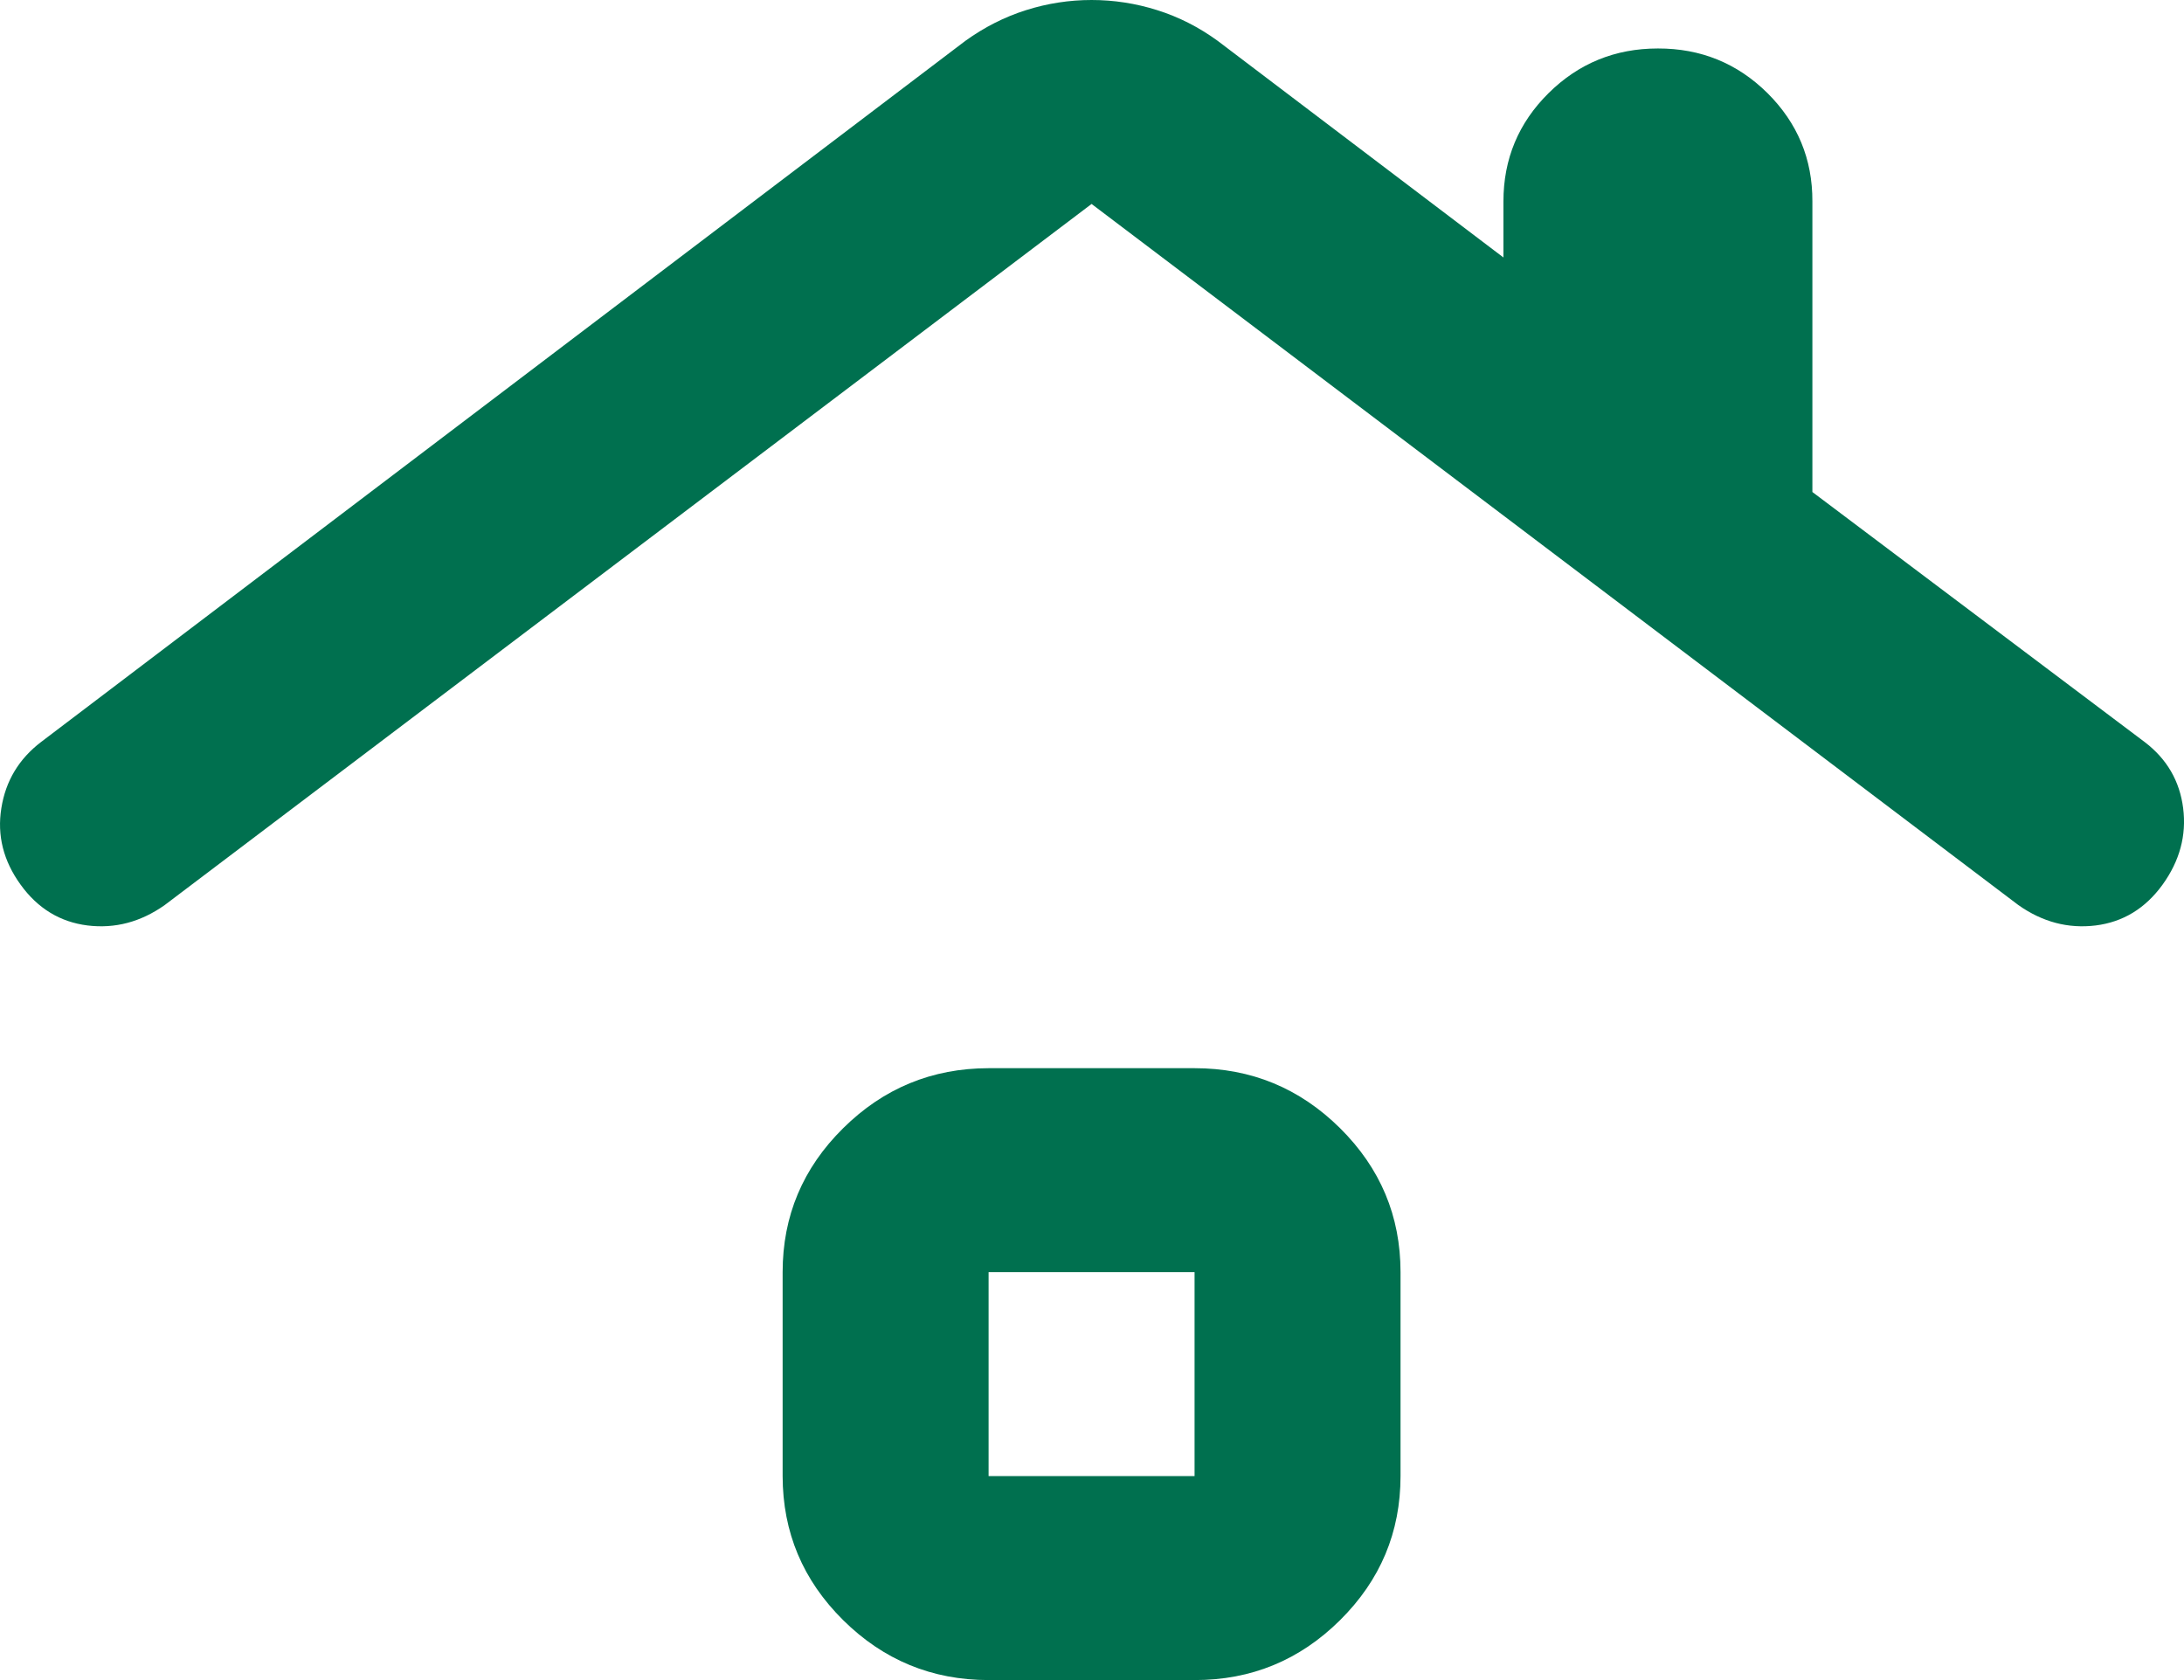 <?xml version="1.0" encoding="UTF-8"?> <svg xmlns="http://www.w3.org/2000/svg" width="26" height="20" viewBox="0 0 26 20" fill="none"><path d="M11.769 20C11.095 20 10.518 19.762 10.038 19.287C9.558 18.812 9.318 18.241 9.317 17.572V15.144C9.317 14.476 9.557 13.905 10.038 13.43C10.518 12.955 11.095 12.717 11.769 12.716H14.221C14.895 12.716 15.472 12.954 15.953 13.43C16.433 13.906 16.673 14.477 16.673 15.144V17.572C16.673 18.24 16.433 18.811 15.953 19.287C15.473 19.763 14.896 20.001 14.221 20H11.769ZM11.769 17.572H14.221V15.144H11.769V17.572ZM1.961 10.774C1.675 10.976 1.369 11.057 1.042 11.017C0.715 10.976 0.449 10.814 0.245 10.531C0.04 10.248 -0.036 9.944 0.016 9.621C0.067 9.297 0.225 9.034 0.49 8.832L11.493 0.486C11.718 0.324 11.958 0.202 12.214 0.121C12.47 0.04 12.73 0 12.995 0C13.259 0 13.52 0.04 13.777 0.121C14.034 0.202 14.273 0.324 14.496 0.486L17.898 3.065V2.398C17.898 1.892 18.078 1.462 18.436 1.108C18.793 0.755 19.227 0.577 19.737 0.577C20.247 0.576 20.682 0.753 21.041 1.108C21.399 1.464 21.578 1.893 21.576 2.398V5.857L25.53 8.832C25.796 9.034 25.949 9.297 25.99 9.621C26.031 9.944 25.949 10.248 25.745 10.531C25.54 10.814 25.275 10.976 24.948 11.017C24.621 11.057 24.314 10.976 24.028 10.774L12.995 2.428L1.961 10.774Z" fill="#00704F"></path></svg> 
